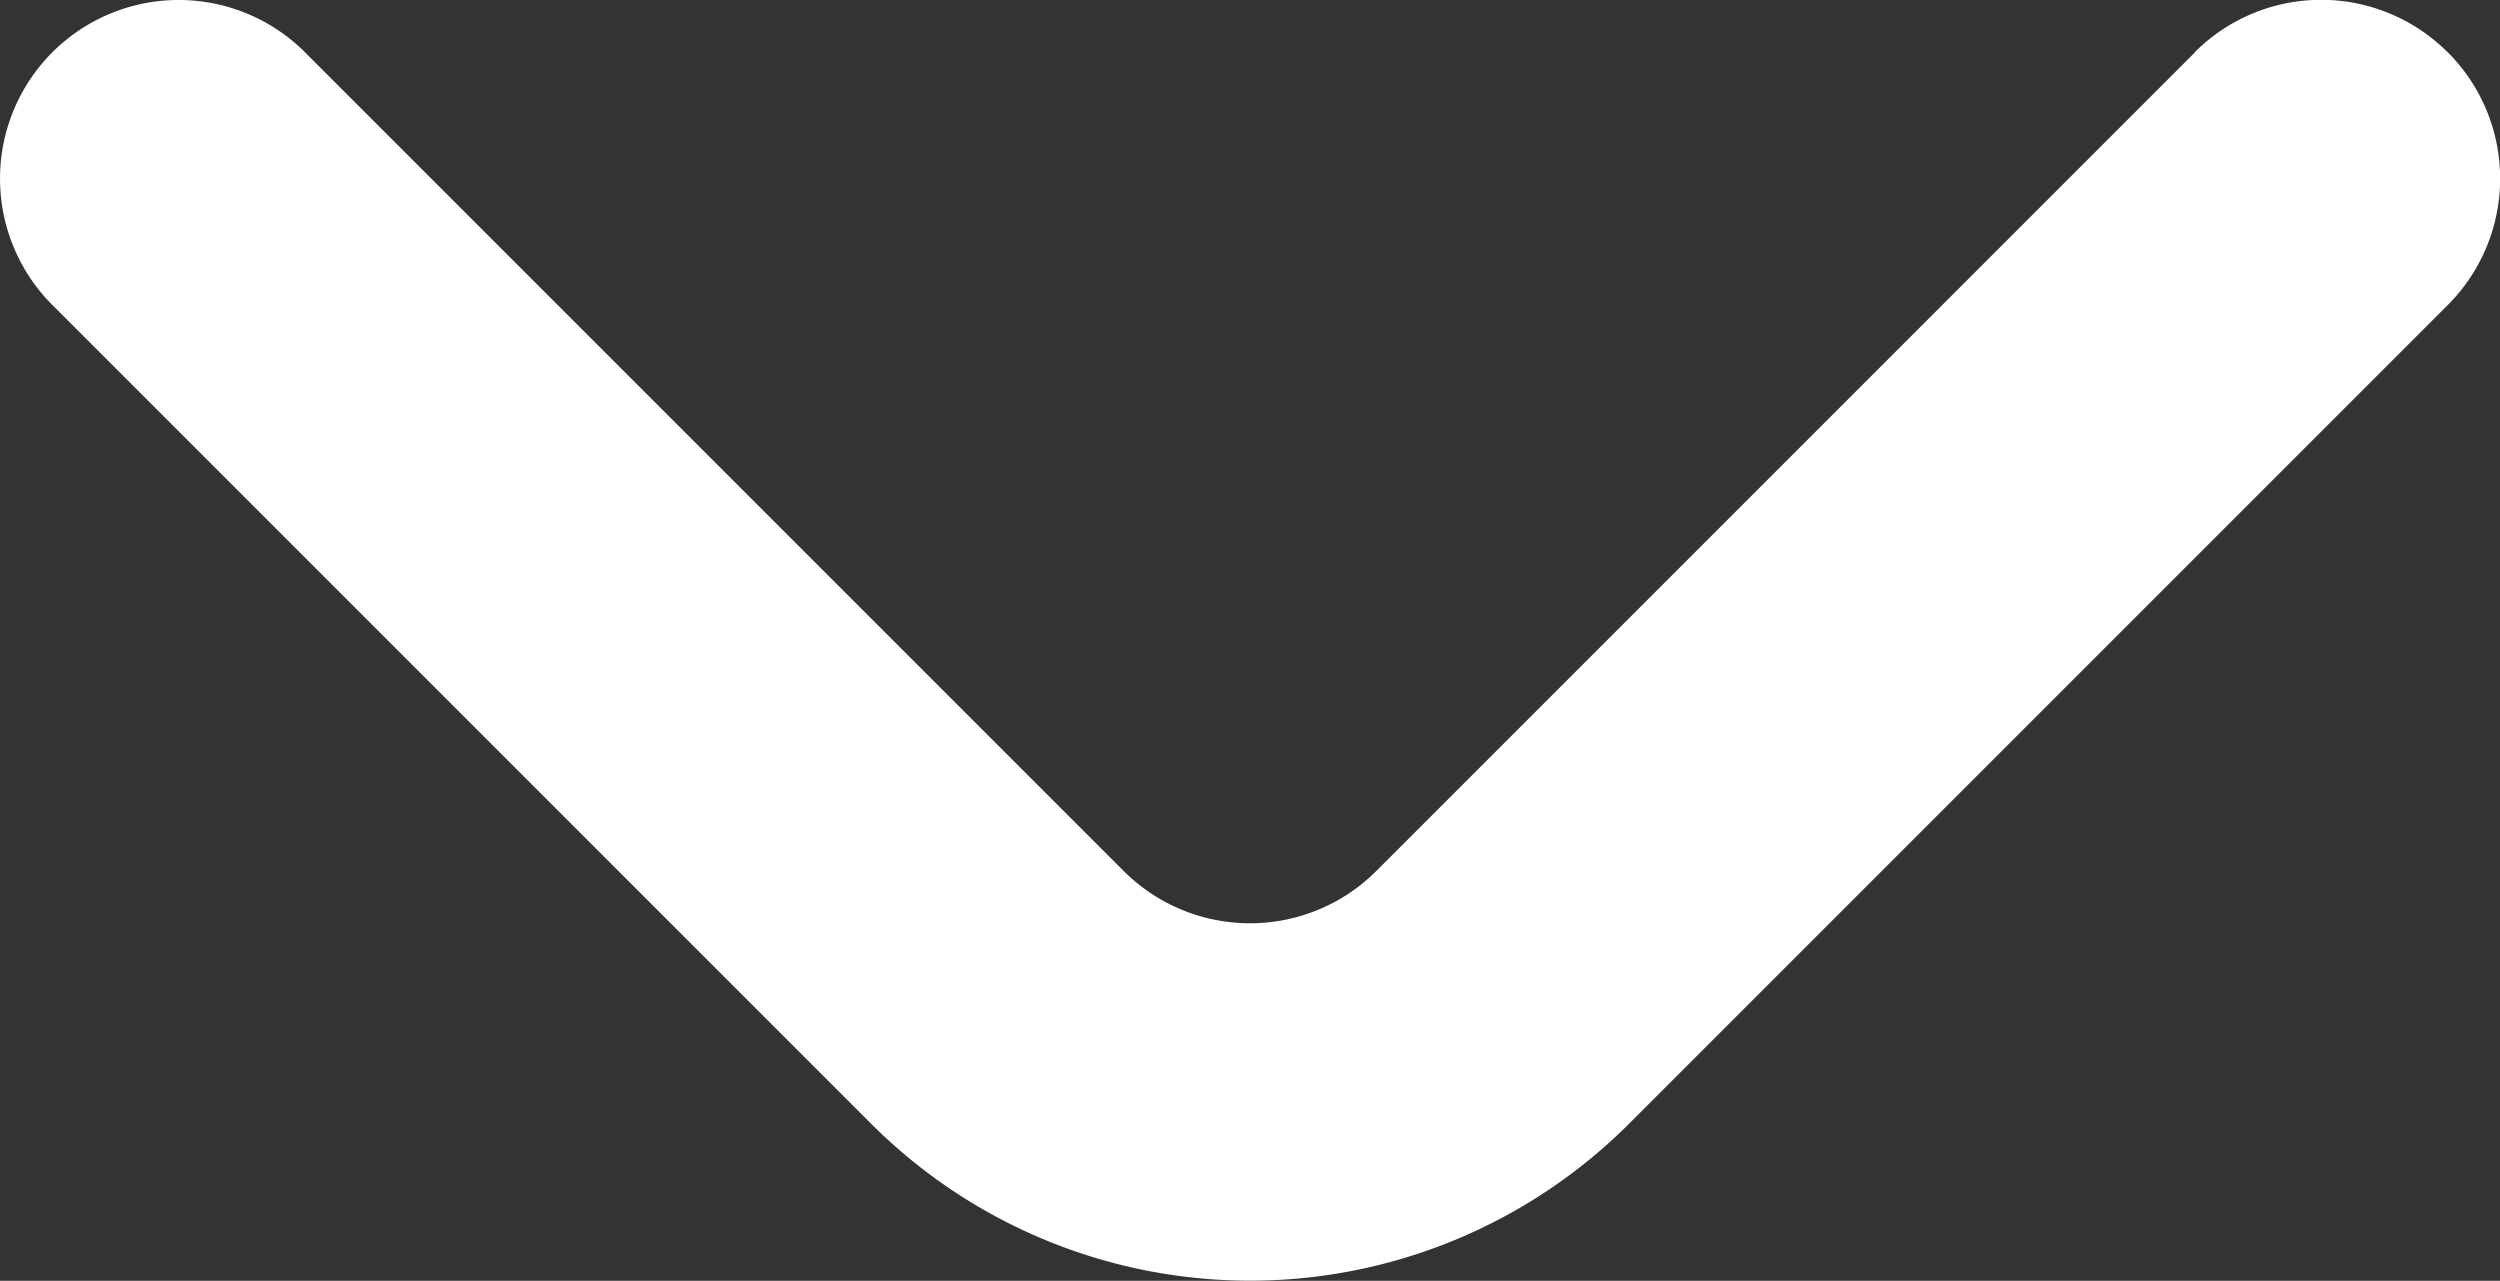 <svg id="Group_2647" data-name="Group 2647" xmlns="http://www.w3.org/2000/svg" xmlns:xlink="http://www.w3.org/1999/xlink" width="29.382" height="15.053" viewBox="0 0 29.382 15.053">
  <rect x="0" y="0" width="29.382" height="15.053" fill="#333333" stroke="none"/>
  <defs>
    <clipPath id="clip-path">
      <rect id="Rectangle_1114" data-name="Rectangle 1114" width="29.382" height="15.053" fill="#fff"/>
    </clipPath>
  </defs>
  <g id="Group_2643" data-name="Group 2643" clip-path="url(#clip-path)">
    <path id="Path_6404" data-name="Path 6404" d="M28.772.62A2.1,2.1,0,0,0,25.8.608L25.792.62l-9.611,9.611a2.1,2.1,0,0,1-2.968.012l-.012-.012L3.59.62A2.1,2.1,0,0,0,.622.608L.61.62a2.1,2.1,0,0,0,0,2.959l9.632,9.632a6.3,6.3,0,0,0,8.9,0l9.632-9.632a2.1,2.1,0,0,0,0-2.959" transform="translate(0 0)" fill="#fff"/>
  </g>
</svg>
